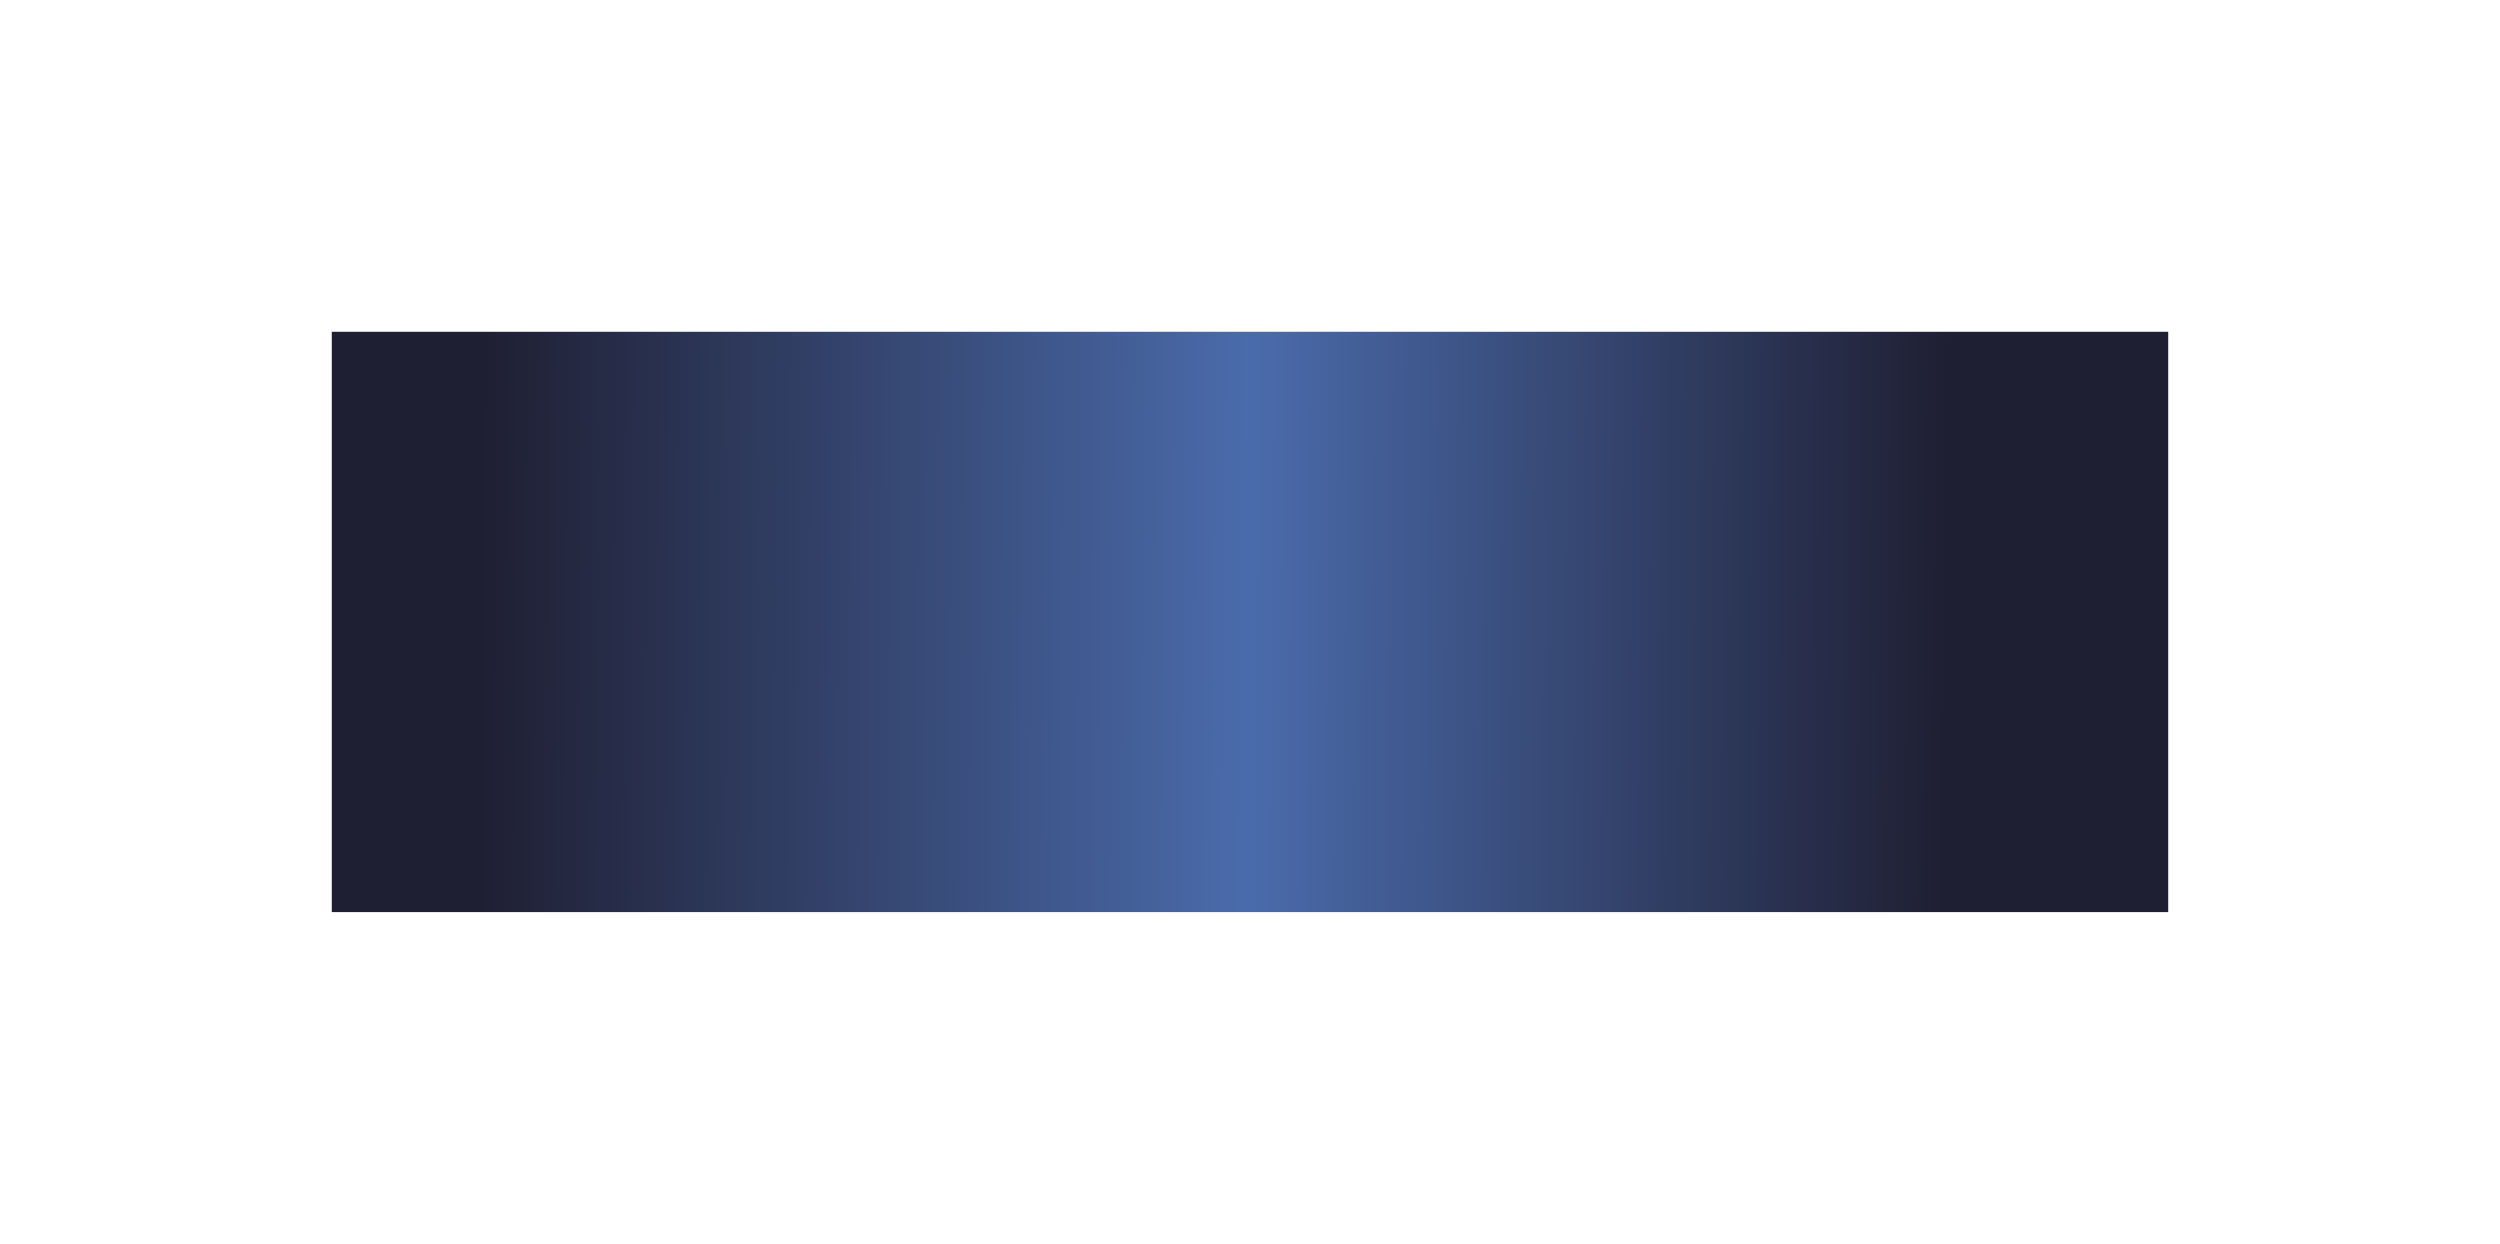 <?xml version="1.0" encoding="UTF-8"?> <svg xmlns="http://www.w3.org/2000/svg" width="2042" height="1016" viewBox="0 0 2042 1016" fill="none"> <g filter="url(#filter0_f_612_137)"> <rect x="271" y="271" width="1500" height="474" fill="url(#paint0_linear_612_137)"></rect> </g> <defs> <filter id="filter0_f_612_137" x="0" y="0" width="2042" height="1016" filterUnits="userSpaceOnUse" color-interpolation-filters="sRGB"> <feFlood flood-opacity="0" result="BackgroundImageFix"></feFlood> <feBlend mode="normal" in="SourceGraphic" in2="BackgroundImageFix" result="shape"></feBlend> <feGaussianBlur stdDeviation="135.5" result="effect1_foregroundBlur_612_137"></feGaussianBlur> </filter> <linearGradient id="paint0_linear_612_137" x1="392" y1="487.73" x2="1591.09" y2="497.327" gradientUnits="userSpaceOnUse"> <stop stop-color="#1F1F33"></stop> <stop offset="0.524" stop-color="#4A6BAB"></stop> <stop offset="1" stop-color="#1F1F33"></stop> </linearGradient> </defs> </svg> 